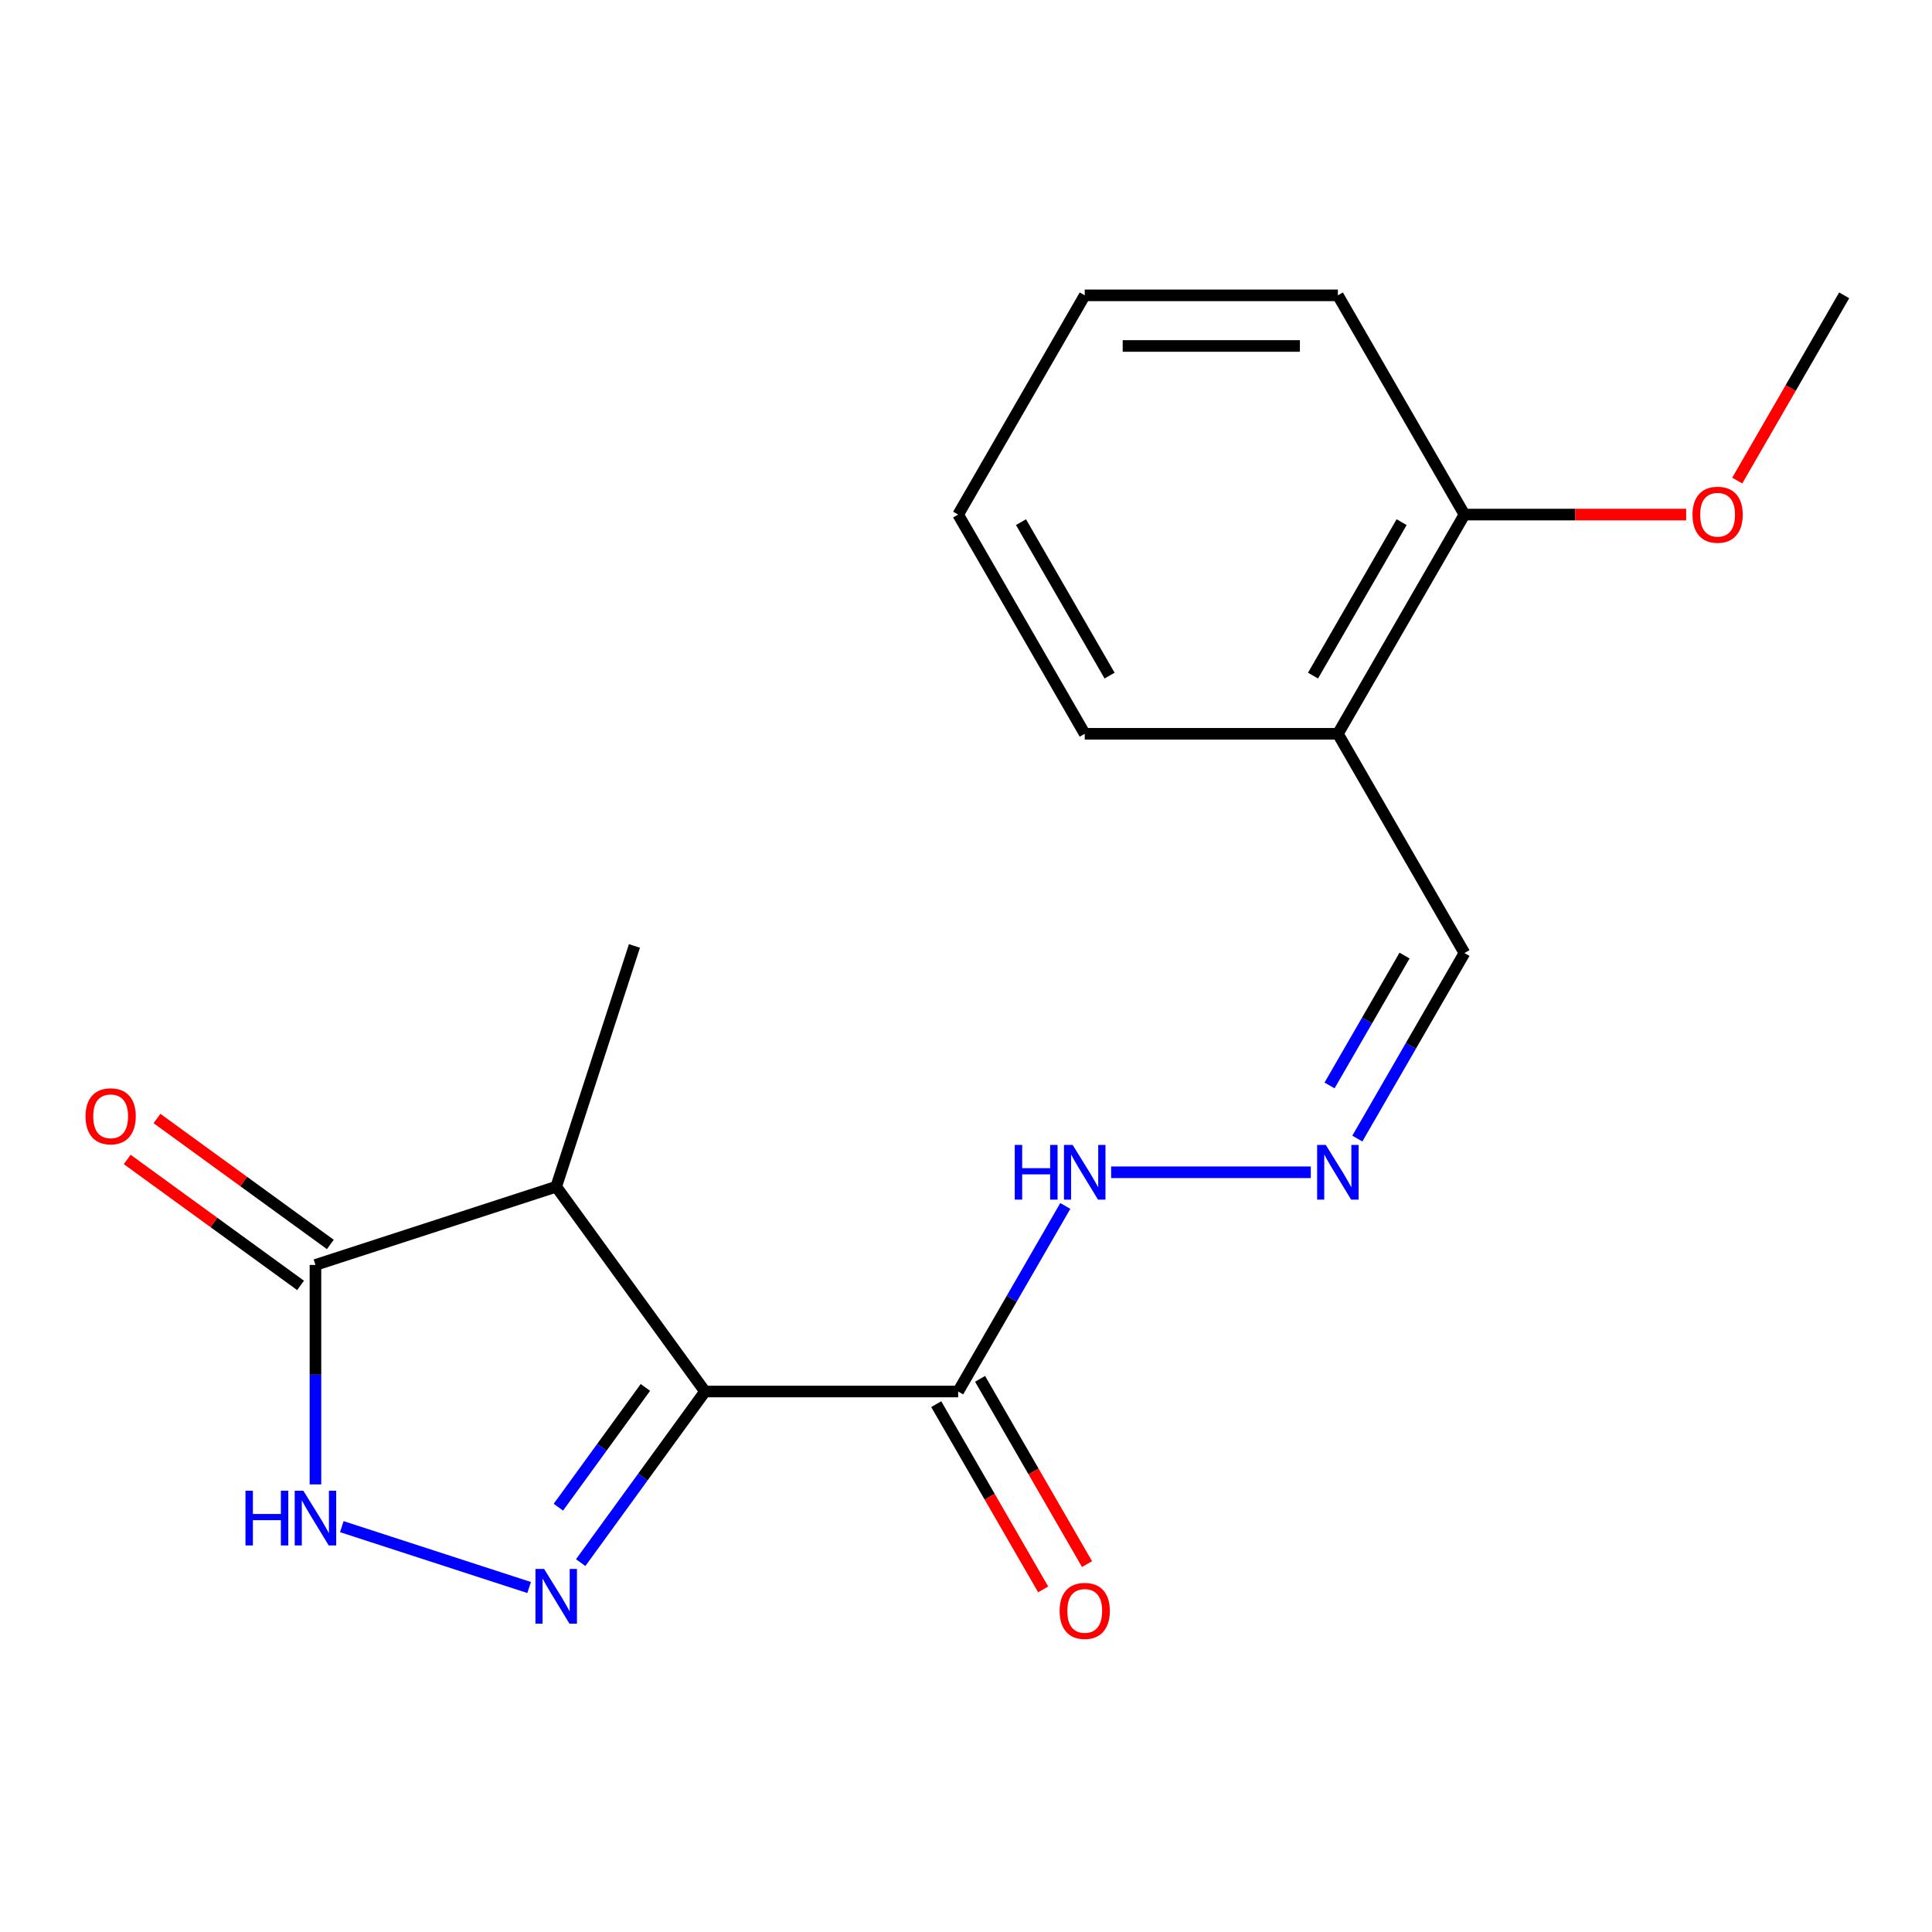 <?xml version='1.0' encoding='iso-8859-1'?>
<svg version='1.1' baseProfile='full'
              xmlns='http://www.w3.org/2000/svg'
                      xmlns:rdkit='http://www.rdkit.org/xml'
                      xmlns:xlink='http://www.w3.org/1999/xlink'
                  xml:space='preserve'
width='1000px' height='1000px' viewBox='0 0 1000 1000'>
<!-- END OF HEADER -->
<rect style='opacity:1.0;fill:#FFFFFF;stroke:none' width='1000' height='1000' x='0' y='0'> </rect>
<path class='bond-0' d='M 364.911,720.243 L 332.736,764.527' style='fill:none;fill-rule:evenodd;stroke:#000000;stroke-width:6px;stroke-linecap:butt;stroke-linejoin:miter;stroke-opacity:1' />
<path class='bond-0' d='M 332.736,764.527 L 300.561,808.812' style='fill:none;fill-rule:evenodd;stroke:#0000FF;stroke-width:6px;stroke-linecap:butt;stroke-linejoin:miter;stroke-opacity:1' />
<path class='bond-0' d='M 334.057,718.125 L 311.535,749.124' style='fill:none;fill-rule:evenodd;stroke:#000000;stroke-width:6px;stroke-linecap:butt;stroke-linejoin:miter;stroke-opacity:1' />
<path class='bond-0' d='M 311.535,749.124 L 289.012,780.123' style='fill:none;fill-rule:evenodd;stroke:#0000FF;stroke-width:6px;stroke-linecap:butt;stroke-linejoin:miter;stroke-opacity:1' />
<path class='bond-1' d='M 364.911,720.243 L 287.893,614.237' style='fill:none;fill-rule:evenodd;stroke:#000000;stroke-width:6px;stroke-linecap:butt;stroke-linejoin:miter;stroke-opacity:1' />
<path class='bond-3' d='M 364.911,720.243 L 495.941,720.243' style='fill:none;fill-rule:evenodd;stroke:#000000;stroke-width:6px;stroke-linecap:butt;stroke-linejoin:miter;stroke-opacity:1' />
<path class='bond-2' d='M 273.877,821.694 L 176.924,790.192' style='fill:none;fill-rule:evenodd;stroke:#0000FF;stroke-width:6px;stroke-linecap:butt;stroke-linejoin:miter;stroke-opacity:1' />
<path class='bond-4' d='M 287.893,614.237 L 163.276,654.728' style='fill:none;fill-rule:evenodd;stroke:#000000;stroke-width:6px;stroke-linecap:butt;stroke-linejoin:miter;stroke-opacity:1' />
<path class='bond-12' d='M 287.893,614.237 L 328.384,489.62' style='fill:none;fill-rule:evenodd;stroke:#000000;stroke-width:6px;stroke-linecap:butt;stroke-linejoin:miter;stroke-opacity:1' />
<path class='bond-19' d='M 163.276,768.322 L 163.276,711.525' style='fill:none;fill-rule:evenodd;stroke:#0000FF;stroke-width:6px;stroke-linecap:butt;stroke-linejoin:miter;stroke-opacity:1' />
<path class='bond-19' d='M 163.276,711.525 L 163.276,654.728' style='fill:none;fill-rule:evenodd;stroke:#000000;stroke-width:6px;stroke-linecap:butt;stroke-linejoin:miter;stroke-opacity:1' />
<path class='bond-7' d='M 495.941,720.243 L 523.665,672.223' style='fill:none;fill-rule:evenodd;stroke:#000000;stroke-width:6px;stroke-linecap:butt;stroke-linejoin:miter;stroke-opacity:1' />
<path class='bond-7' d='M 523.665,672.223 L 551.389,624.203' style='fill:none;fill-rule:evenodd;stroke:#0000FF;stroke-width:6px;stroke-linecap:butt;stroke-linejoin:miter;stroke-opacity:1' />
<path class='bond-8' d='M 484.593,726.794 L 512.271,774.734' style='fill:none;fill-rule:evenodd;stroke:#000000;stroke-width:6px;stroke-linecap:butt;stroke-linejoin:miter;stroke-opacity:1' />
<path class='bond-8' d='M 512.271,774.734 L 539.949,822.674' style='fill:none;fill-rule:evenodd;stroke:#FF0000;stroke-width:6px;stroke-linecap:butt;stroke-linejoin:miter;stroke-opacity:1' />
<path class='bond-8' d='M 507.288,713.691 L 534.966,761.631' style='fill:none;fill-rule:evenodd;stroke:#000000;stroke-width:6px;stroke-linecap:butt;stroke-linejoin:miter;stroke-opacity:1' />
<path class='bond-8' d='M 534.966,761.631 L 562.644,809.571' style='fill:none;fill-rule:evenodd;stroke:#FF0000;stroke-width:6px;stroke-linecap:butt;stroke-linejoin:miter;stroke-opacity:1' />
<path class='bond-9' d='M 170.978,644.127 L 126.113,611.531' style='fill:none;fill-rule:evenodd;stroke:#000000;stroke-width:6px;stroke-linecap:butt;stroke-linejoin:miter;stroke-opacity:1' />
<path class='bond-9' d='M 126.113,611.531 L 81.248,578.935' style='fill:none;fill-rule:evenodd;stroke:#FF0000;stroke-width:6px;stroke-linecap:butt;stroke-linejoin:miter;stroke-opacity:1' />
<path class='bond-9' d='M 155.574,665.328 L 110.71,632.732' style='fill:none;fill-rule:evenodd;stroke:#000000;stroke-width:6px;stroke-linecap:butt;stroke-linejoin:miter;stroke-opacity:1' />
<path class='bond-9' d='M 110.71,632.732 L 65.845,600.136' style='fill:none;fill-rule:evenodd;stroke:#FF0000;stroke-width:6px;stroke-linecap:butt;stroke-linejoin:miter;stroke-opacity:1' />
<path class='bond-5' d='M 678.47,606.767 L 575.121,606.767' style='fill:none;fill-rule:evenodd;stroke:#0000FF;stroke-width:6px;stroke-linecap:butt;stroke-linejoin:miter;stroke-opacity:1' />
<path class='bond-11' d='M 702.552,589.332 L 730.276,541.312' style='fill:none;fill-rule:evenodd;stroke:#0000FF;stroke-width:6px;stroke-linecap:butt;stroke-linejoin:miter;stroke-opacity:1' />
<path class='bond-11' d='M 730.276,541.312 L 758.001,493.292' style='fill:none;fill-rule:evenodd;stroke:#000000;stroke-width:6px;stroke-linecap:butt;stroke-linejoin:miter;stroke-opacity:1' />
<path class='bond-11' d='M 688.174,561.823 L 707.581,528.209' style='fill:none;fill-rule:evenodd;stroke:#0000FF;stroke-width:6px;stroke-linecap:butt;stroke-linejoin:miter;stroke-opacity:1' />
<path class='bond-11' d='M 707.581,528.209 L 726.988,494.595' style='fill:none;fill-rule:evenodd;stroke:#000000;stroke-width:6px;stroke-linecap:butt;stroke-linejoin:miter;stroke-opacity:1' />
<path class='bond-6' d='M 692.486,379.817 L 758.001,493.292' style='fill:none;fill-rule:evenodd;stroke:#000000;stroke-width:6px;stroke-linecap:butt;stroke-linejoin:miter;stroke-opacity:1' />
<path class='bond-10' d='M 692.486,379.817 L 758.001,266.341' style='fill:none;fill-rule:evenodd;stroke:#000000;stroke-width:6px;stroke-linecap:butt;stroke-linejoin:miter;stroke-opacity:1' />
<path class='bond-10' d='M 679.618,349.692 L 725.478,270.26' style='fill:none;fill-rule:evenodd;stroke:#000000;stroke-width:6px;stroke-linecap:butt;stroke-linejoin:miter;stroke-opacity:1' />
<path class='bond-14' d='M 692.486,379.817 L 561.456,379.817' style='fill:none;fill-rule:evenodd;stroke:#000000;stroke-width:6px;stroke-linecap:butt;stroke-linejoin:miter;stroke-opacity:1' />
<path class='bond-13' d='M 758.001,266.341 L 815.378,266.341' style='fill:none;fill-rule:evenodd;stroke:#000000;stroke-width:6px;stroke-linecap:butt;stroke-linejoin:miter;stroke-opacity:1' />
<path class='bond-13' d='M 815.378,266.341 L 872.755,266.341' style='fill:none;fill-rule:evenodd;stroke:#FF0000;stroke-width:6px;stroke-linecap:butt;stroke-linejoin:miter;stroke-opacity:1' />
<path class='bond-15' d='M 758.001,266.341 L 692.486,152.866' style='fill:none;fill-rule:evenodd;stroke:#000000;stroke-width:6px;stroke-linecap:butt;stroke-linejoin:miter;stroke-opacity:1' />
<path class='bond-16' d='M 899.189,248.746 L 926.867,200.806' style='fill:none;fill-rule:evenodd;stroke:#FF0000;stroke-width:6px;stroke-linecap:butt;stroke-linejoin:miter;stroke-opacity:1' />
<path class='bond-16' d='M 926.867,200.806 L 954.545,152.866' style='fill:none;fill-rule:evenodd;stroke:#000000;stroke-width:6px;stroke-linecap:butt;stroke-linejoin:miter;stroke-opacity:1' />
<path class='bond-17' d='M 561.456,379.817 L 495.941,266.341' style='fill:none;fill-rule:evenodd;stroke:#000000;stroke-width:6px;stroke-linecap:butt;stroke-linejoin:miter;stroke-opacity:1' />
<path class='bond-17' d='M 574.323,349.692 L 528.463,270.26' style='fill:none;fill-rule:evenodd;stroke:#000000;stroke-width:6px;stroke-linecap:butt;stroke-linejoin:miter;stroke-opacity:1' />
<path class='bond-20' d='M 692.486,152.866 L 561.456,152.866' style='fill:none;fill-rule:evenodd;stroke:#000000;stroke-width:6px;stroke-linecap:butt;stroke-linejoin:miter;stroke-opacity:1' />
<path class='bond-20' d='M 672.831,179.072 L 581.11,179.072' style='fill:none;fill-rule:evenodd;stroke:#000000;stroke-width:6px;stroke-linecap:butt;stroke-linejoin:miter;stroke-opacity:1' />
<path class='bond-18' d='M 495.941,266.341 L 561.456,152.866' style='fill:none;fill-rule:evenodd;stroke:#000000;stroke-width:6px;stroke-linecap:butt;stroke-linejoin:miter;stroke-opacity:1' />
<path  class='atom-1' d='M 281.633 812.088
L 290.913 827.088
Q 291.833 828.568, 293.313 831.248
Q 294.793 833.928, 294.873 834.088
L 294.873 812.088
L 298.633 812.088
L 298.633 840.408
L 294.753 840.408
L 284.793 824.008
Q 283.633 822.088, 282.393 819.888
Q 281.193 817.688, 280.833 817.008
L 280.833 840.408
L 277.153 840.408
L 277.153 812.088
L 281.633 812.088
' fill='#0000FF'/>
<path  class='atom-3' d='M 127.056 771.598
L 130.896 771.598
L 130.896 783.638
L 145.376 783.638
L 145.376 771.598
L 149.216 771.598
L 149.216 799.918
L 145.376 799.918
L 145.376 786.838
L 130.896 786.838
L 130.896 799.918
L 127.056 799.918
L 127.056 771.598
' fill='#0000FF'/>
<path  class='atom-3' d='M 157.016 771.598
L 166.296 786.598
Q 167.216 788.078, 168.696 790.758
Q 170.176 793.438, 170.256 793.598
L 170.256 771.598
L 174.016 771.598
L 174.016 799.918
L 170.136 799.918
L 160.176 783.518
Q 159.016 781.598, 157.776 779.398
Q 156.576 777.198, 156.216 776.518
L 156.216 799.918
L 152.536 799.918
L 152.536 771.598
L 157.016 771.598
' fill='#0000FF'/>
<path  class='atom-6' d='M 686.226 592.607
L 695.506 607.607
Q 696.426 609.087, 697.906 611.767
Q 699.386 614.447, 699.466 614.607
L 699.466 592.607
L 703.226 592.607
L 703.226 620.927
L 699.346 620.927
L 689.386 604.527
Q 688.226 602.607, 686.986 600.407
Q 685.786 598.207, 685.426 597.527
L 685.426 620.927
L 681.746 620.927
L 681.746 592.607
L 686.226 592.607
' fill='#0000FF'/>
<path  class='atom-8' d='M 525.236 592.607
L 529.076 592.607
L 529.076 604.647
L 543.556 604.647
L 543.556 592.607
L 547.396 592.607
L 547.396 620.927
L 543.556 620.927
L 543.556 607.847
L 529.076 607.847
L 529.076 620.927
L 525.236 620.927
L 525.236 592.607
' fill='#0000FF'/>
<path  class='atom-8' d='M 555.196 592.607
L 564.476 607.607
Q 565.396 609.087, 566.876 611.767
Q 568.356 614.447, 568.436 614.607
L 568.436 592.607
L 572.196 592.607
L 572.196 620.927
L 568.316 620.927
L 558.356 604.527
Q 557.196 602.607, 555.956 600.407
Q 554.756 598.207, 554.396 597.527
L 554.396 620.927
L 550.716 620.927
L 550.716 592.607
L 555.196 592.607
' fill='#0000FF'/>
<path  class='atom-9' d='M 548.456 833.798
Q 548.456 826.998, 551.816 823.198
Q 555.176 819.398, 561.456 819.398
Q 567.736 819.398, 571.096 823.198
Q 574.456 826.998, 574.456 833.798
Q 574.456 840.678, 571.056 844.598
Q 567.656 848.478, 561.456 848.478
Q 555.216 848.478, 551.816 844.598
Q 548.456 840.718, 548.456 833.798
M 561.456 845.278
Q 565.776 845.278, 568.096 842.398
Q 570.456 839.478, 570.456 833.798
Q 570.456 828.238, 568.096 825.438
Q 565.776 822.598, 561.456 822.598
Q 557.136 822.598, 554.776 825.398
Q 552.456 828.198, 552.456 833.798
Q 552.456 839.518, 554.776 842.398
Q 557.136 845.278, 561.456 845.278
' fill='#FF0000'/>
<path  class='atom-10' d='M 44.271 577.79
Q 44.271 570.99, 47.631 567.19
Q 50.991 563.39, 57.271 563.39
Q 63.551 563.39, 66.911 567.19
Q 70.271 570.99, 70.271 577.79
Q 70.271 584.67, 66.871 588.59
Q 63.471 592.47, 57.271 592.47
Q 51.031 592.47, 47.631 588.59
Q 44.271 584.71, 44.271 577.79
M 57.271 589.27
Q 61.591 589.27, 63.911 586.39
Q 66.271 583.47, 66.271 577.79
Q 66.271 572.23, 63.911 569.43
Q 61.591 566.59, 57.271 566.59
Q 52.951 566.59, 50.591 569.39
Q 48.271 572.19, 48.271 577.79
Q 48.271 583.51, 50.591 586.39
Q 52.951 589.27, 57.271 589.27
' fill='#FF0000'/>
<path  class='atom-14' d='M 876.03 266.421
Q 876.03 259.621, 879.39 255.821
Q 882.75 252.021, 889.03 252.021
Q 895.31 252.021, 898.67 255.821
Q 902.03 259.621, 902.03 266.421
Q 902.03 273.301, 898.63 277.221
Q 895.23 281.101, 889.03 281.101
Q 882.79 281.101, 879.39 277.221
Q 876.03 273.341, 876.03 266.421
M 889.03 277.901
Q 893.35 277.901, 895.67 275.021
Q 898.03 272.101, 898.03 266.421
Q 898.03 260.861, 895.67 258.061
Q 893.35 255.221, 889.03 255.221
Q 884.71 255.221, 882.35 258.021
Q 880.03 260.821, 880.03 266.421
Q 880.03 272.141, 882.35 275.021
Q 884.71 277.901, 889.03 277.901
' fill='#FF0000'/>
</svg>
